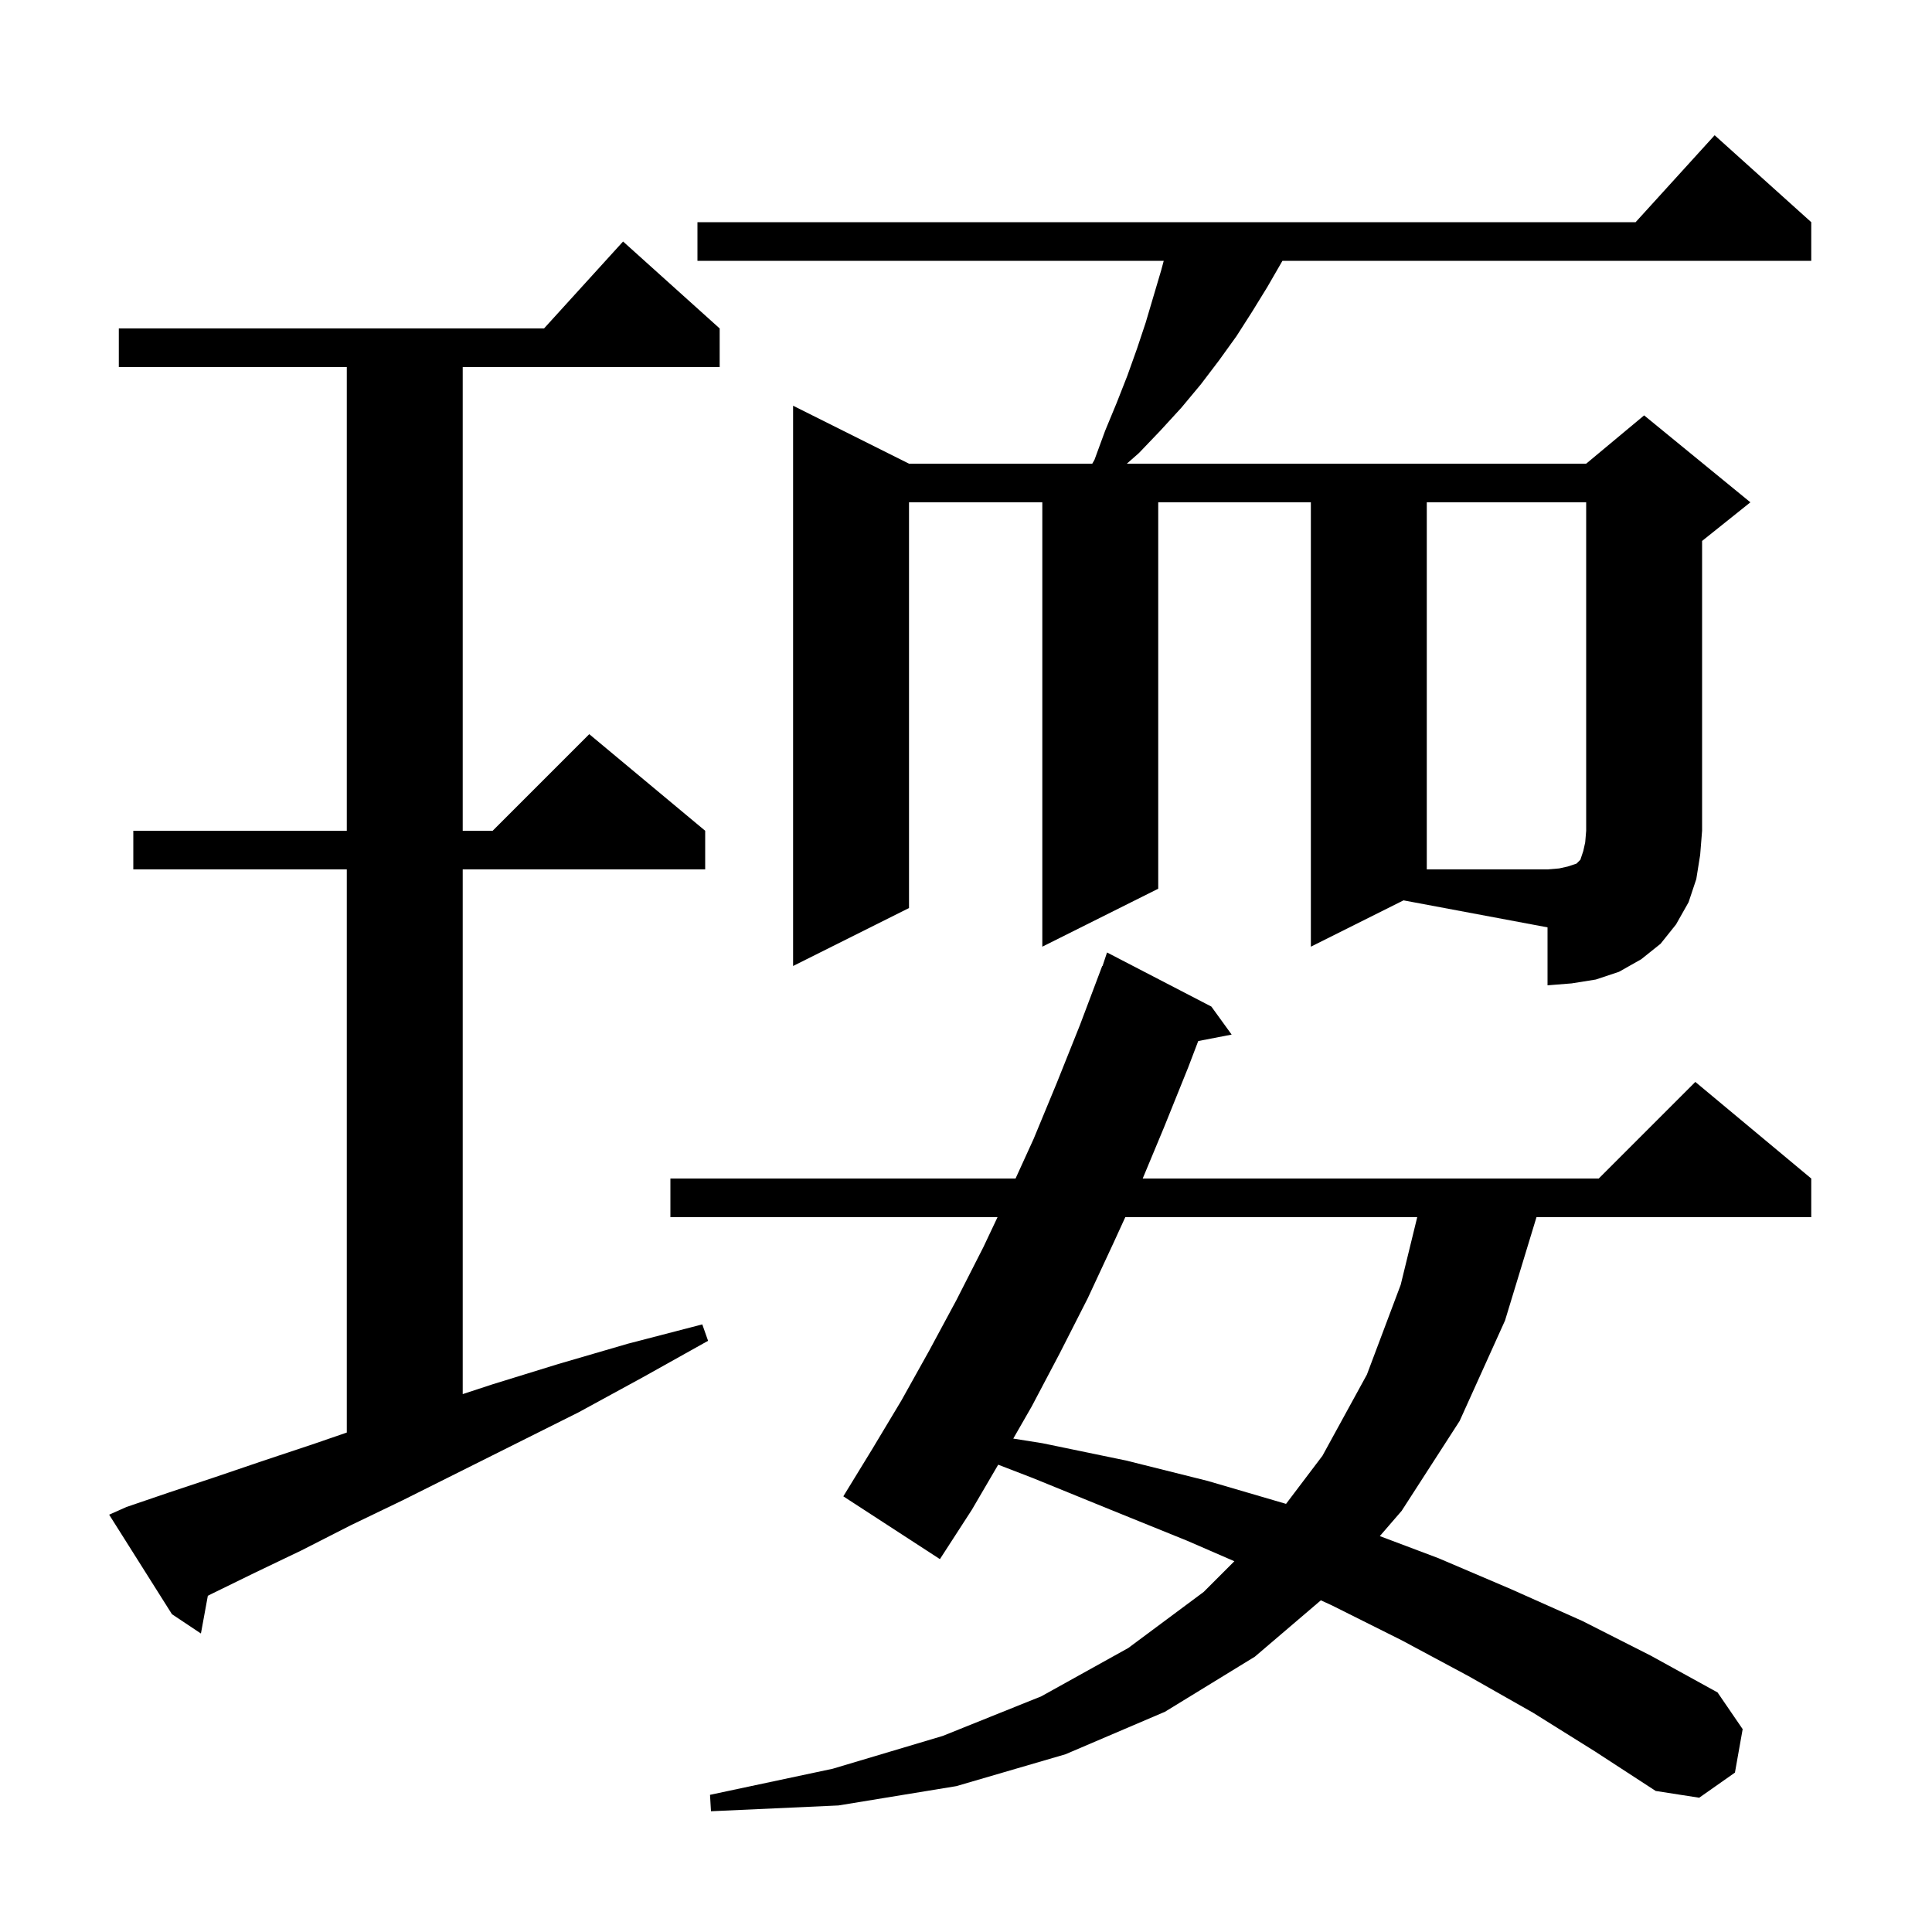 <svg xmlns="http://www.w3.org/2000/svg" xmlns:xlink="http://www.w3.org/1999/xlink" version="1.1" baseProfile="full" viewBox="0 0 200 200" width="200" height="200"><g fill="currentColor"><path d="M 158.7 177.3 L 152.0 173.5 L 145.1 169.8 L 137.9 166.2 L 136.735 165.665 L 129.9 171.5 L 120.6 177.2 L 110.3 181.6 L 99.0 184.9 L 86.8 186.9 L 73.6 187.5 L 73.5 185.8 L 86.2 183.1 L 97.6 179.7 L 107.8 175.6 L 116.8 170.6 L 124.6 164.8 L 127.781 161.619 L 122.9 159.5 L 115.0 156.3 L 106.9 153.0 L 103.334 151.625 L 100.6 156.3 L 97.3 161.4 L 87.3 154.9 L 90.3 150.0 L 93.3 145.0 L 96.2 139.8 L 99.0 134.6 L 101.8 129.1 L 103.265 126.0 L 69.4 126.0 L 69.4 122.0 L 105.13 122.0 L 107.0 117.9 L 109.4 112.1 L 111.8 106.1 L 114.1 100.0 L 114.13 100.011 L 114.6 98.6 L 125.4 104.2 L 127.5 107.1 L 124.041 107.768 L 123.0 110.5 L 120.5 116.7 L 118.292 122.0 L 165.5 122.0 L 175.5 112.0 L 187.5 122.0 L 187.5 126.0 L 159.057 126.0 L 155.8 136.7 L 151.1 147.1 L 145.1 156.4 L 142.838 159.017 L 148.9 161.3 L 156.4 164.5 L 163.8 167.8 L 170.9 171.4 L 177.8 175.2 L 180.4 179.0 L 179.6 183.5 L 175.9 186.1 L 171.4 185.4 L 165.1 181.3 Z M 13.1 156.0 L 17.5 154.5 L 22.3 152.9 L 27.3 151.2 L 32.7 149.4 L 35.9 148.297 L 35.9 90.0 L 13.8 90.0 L 13.8 86.0 L 35.9 86.0 L 35.9 38.0 L 12.3 38.0 L 12.3 34.0 L 56.318 34.0 L 64.5 25.0 L 74.5 34.0 L 74.5 38.0 L 47.9 38.0 L 47.9 86.0 L 51.0 86.0 L 61.0 76.0 L 73.0 86.0 L 73.0 90.0 L 47.9 90.0 L 47.9 144.317 L 51.0 143.3 L 57.8 141.2 L 65.0 139.1 L 72.7 137.1 L 73.3 138.8 L 66.5 142.6 L 59.9 146.2 L 41.7 155.3 L 36.3 157.9 L 31.2 160.5 L 26.4 162.8 L 21.9 165.0 L 21.515 165.197 L 20.8 169.1 L 17.8 167.1 L 11.3 156.8 Z M 116.49 126.0 L 115.3 128.6 L 112.6 134.4 L 109.7 140.1 L 106.8 145.6 L 104.893 148.922 L 107.9 149.4 L 116.6 151.2 L 125.0 153.3 L 133.131 155.68 L 136.9 150.7 L 141.5 142.3 L 145.0 133.0 L 146.711 126.0 Z M 135.7 98.0 L 135.7 52.0 L 119.9 52.0 L 119.9 92.0 L 107.9 98.0 L 107.9 52.0 L 94.1 52.0 L 94.1 94.0 L 82.1 100.0 L 82.1 42.0 L 94.1 48.0 L 113.071 48.0 L 113.3 47.6 L 114.4 44.6 L 115.6 41.7 L 116.7 38.9 L 117.7 36.1 L 118.6 33.4 L 120.2 28.0 L 120.469 27.0 L 72.2 27.0 L 72.2 23.0 L 169.318 23.0 L 177.5 14.0 L 187.5 23.0 L 187.5 27.0 L 132.757 27.0 L 132.7 27.1 L 131.2 29.7 L 129.6 32.3 L 128.0 34.8 L 126.2 37.3 L 124.3 39.8 L 122.3 42.2 L 120.1 44.6 L 117.9 46.9 L 116.65 48.0 L 164.2 48.0 L 170.2 43.0 L 181.2 52.0 L 176.2 56.0 L 176.2 86.0 L 176.0 88.5 L 175.6 91.0 L 174.8 93.4 L 173.5 95.7 L 171.9 97.7 L 169.9 99.3 L 167.6 100.6 L 165.2 101.4 L 162.7 101.8 L 160.2 102.0 L 160.2 96.0 L 145.291 93.205 Z M 147.7 52.0 L 147.7 90.0 L 160.2 90.0 L 161.4 89.9 L 162.3 89.7 L 163.2 89.4 L 163.6 89.0 L 163.9 88.1 L 164.1 87.2 L 164.2 86.0 L 164.2 52.0 Z "/></g></svg>